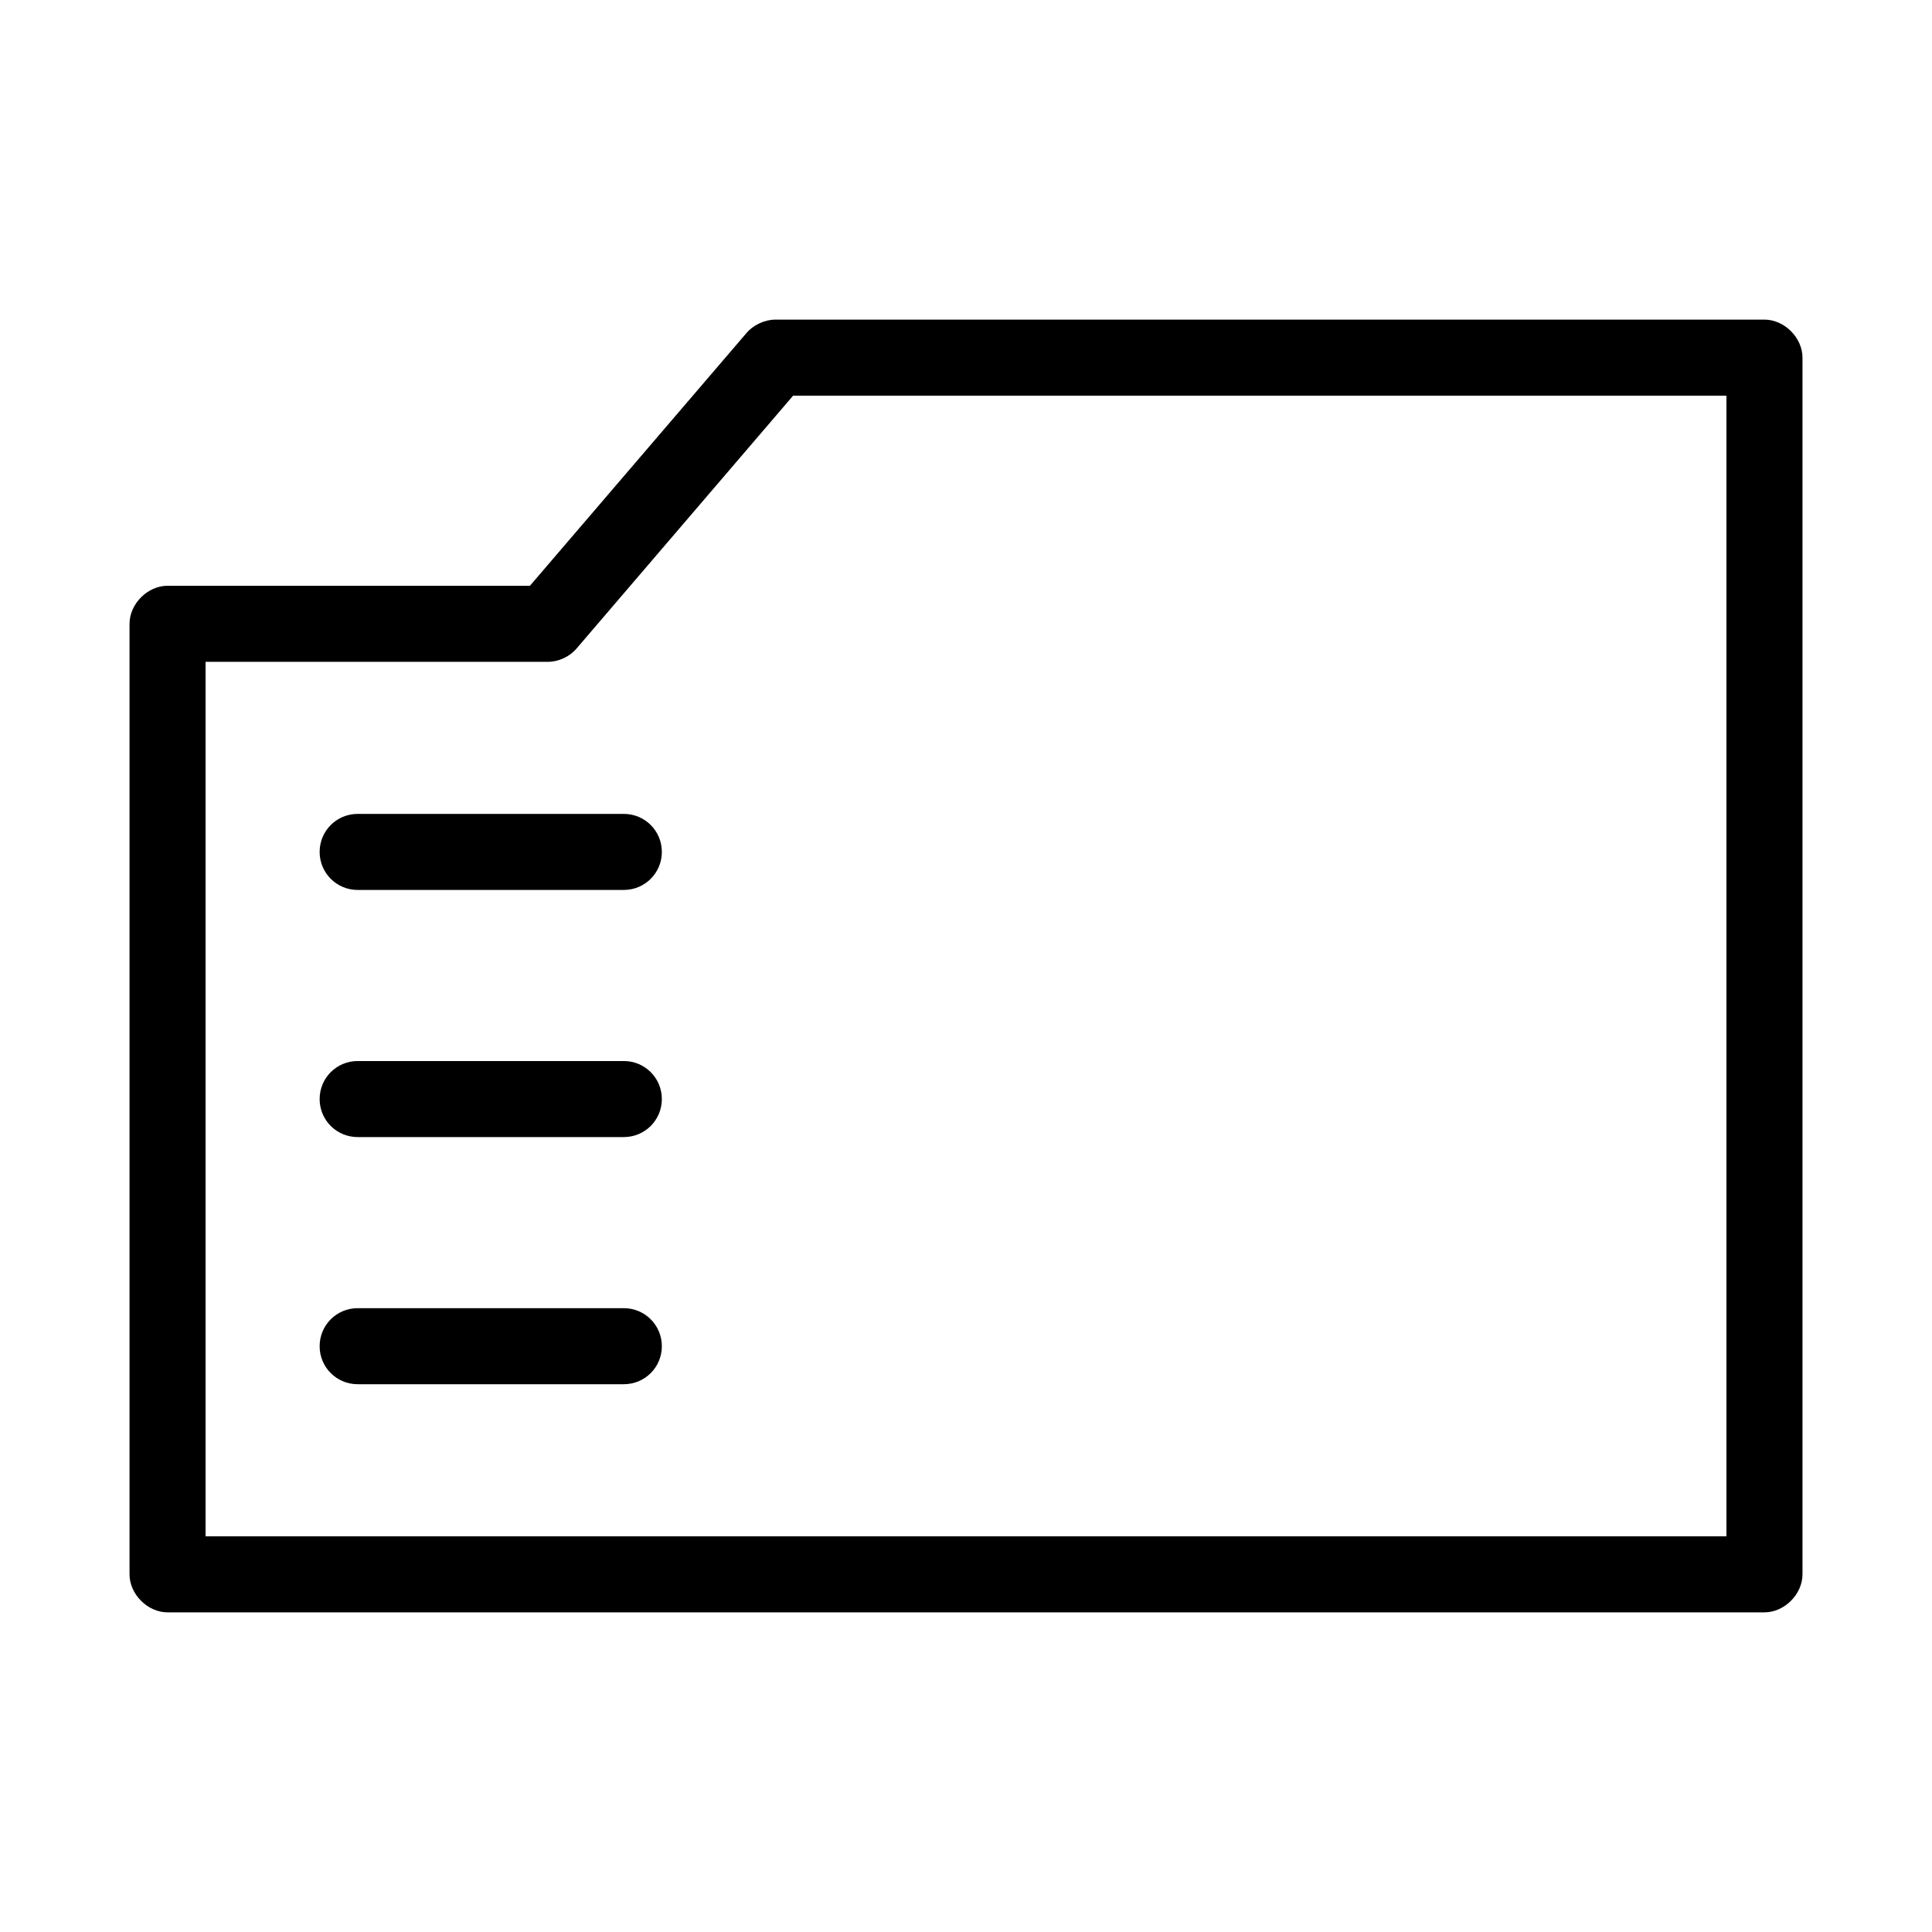 <?xml version="1.0" encoding="UTF-8"?>
<!-- Uploaded to: SVG Repo, www.svgrepo.com, Generator: SVG Repo Mixer Tools -->
<svg fill="#000000" width="800px" height="800px" version="1.1" viewBox="144 144 512 512" xmlns="http://www.w3.org/2000/svg">
 <path d="m349.62 228.7c-3.203 0-6.117 1.602-7.715 3.465l-57.465 67.07h-96.039c-5.277 0-10.074 4.797-10.074 10.074v251.91c0 5.273 4.797 10.074 10.074 10.074h423.2c5.277 0 10.078-4.801 10.078-10.074v-322.44c0-5.277-4.801-10.078-10.078-10.078zm4.566 20.152h247.34v302.29h-403.05v-231.75h90.684c2.934-0.008 5.836-1.371 7.715-3.621zm-115.4 110.84c-5.586 0-10.078 4.492-10.078 10.074s4.492 10.078 10.078 10.078h70.531c5.582 0 10.078-4.496 10.078-10.078s-4.496-10.074-10.078-10.074zm0 65.492c-5.586 0-10.078 4.496-10.078 10.078s4.492 10.074 10.078 10.074h70.531c5.582 0 10.078-4.492 10.078-10.074s-4.496-10.078-10.078-10.078zm0 65.496c-5.586 0-10.078 4.496-10.078 10.078s4.492 10.074 10.078 10.074h70.531c5.582 0 10.078-4.492 10.078-10.074s-4.496-10.078-10.078-10.078z"/>
</svg>